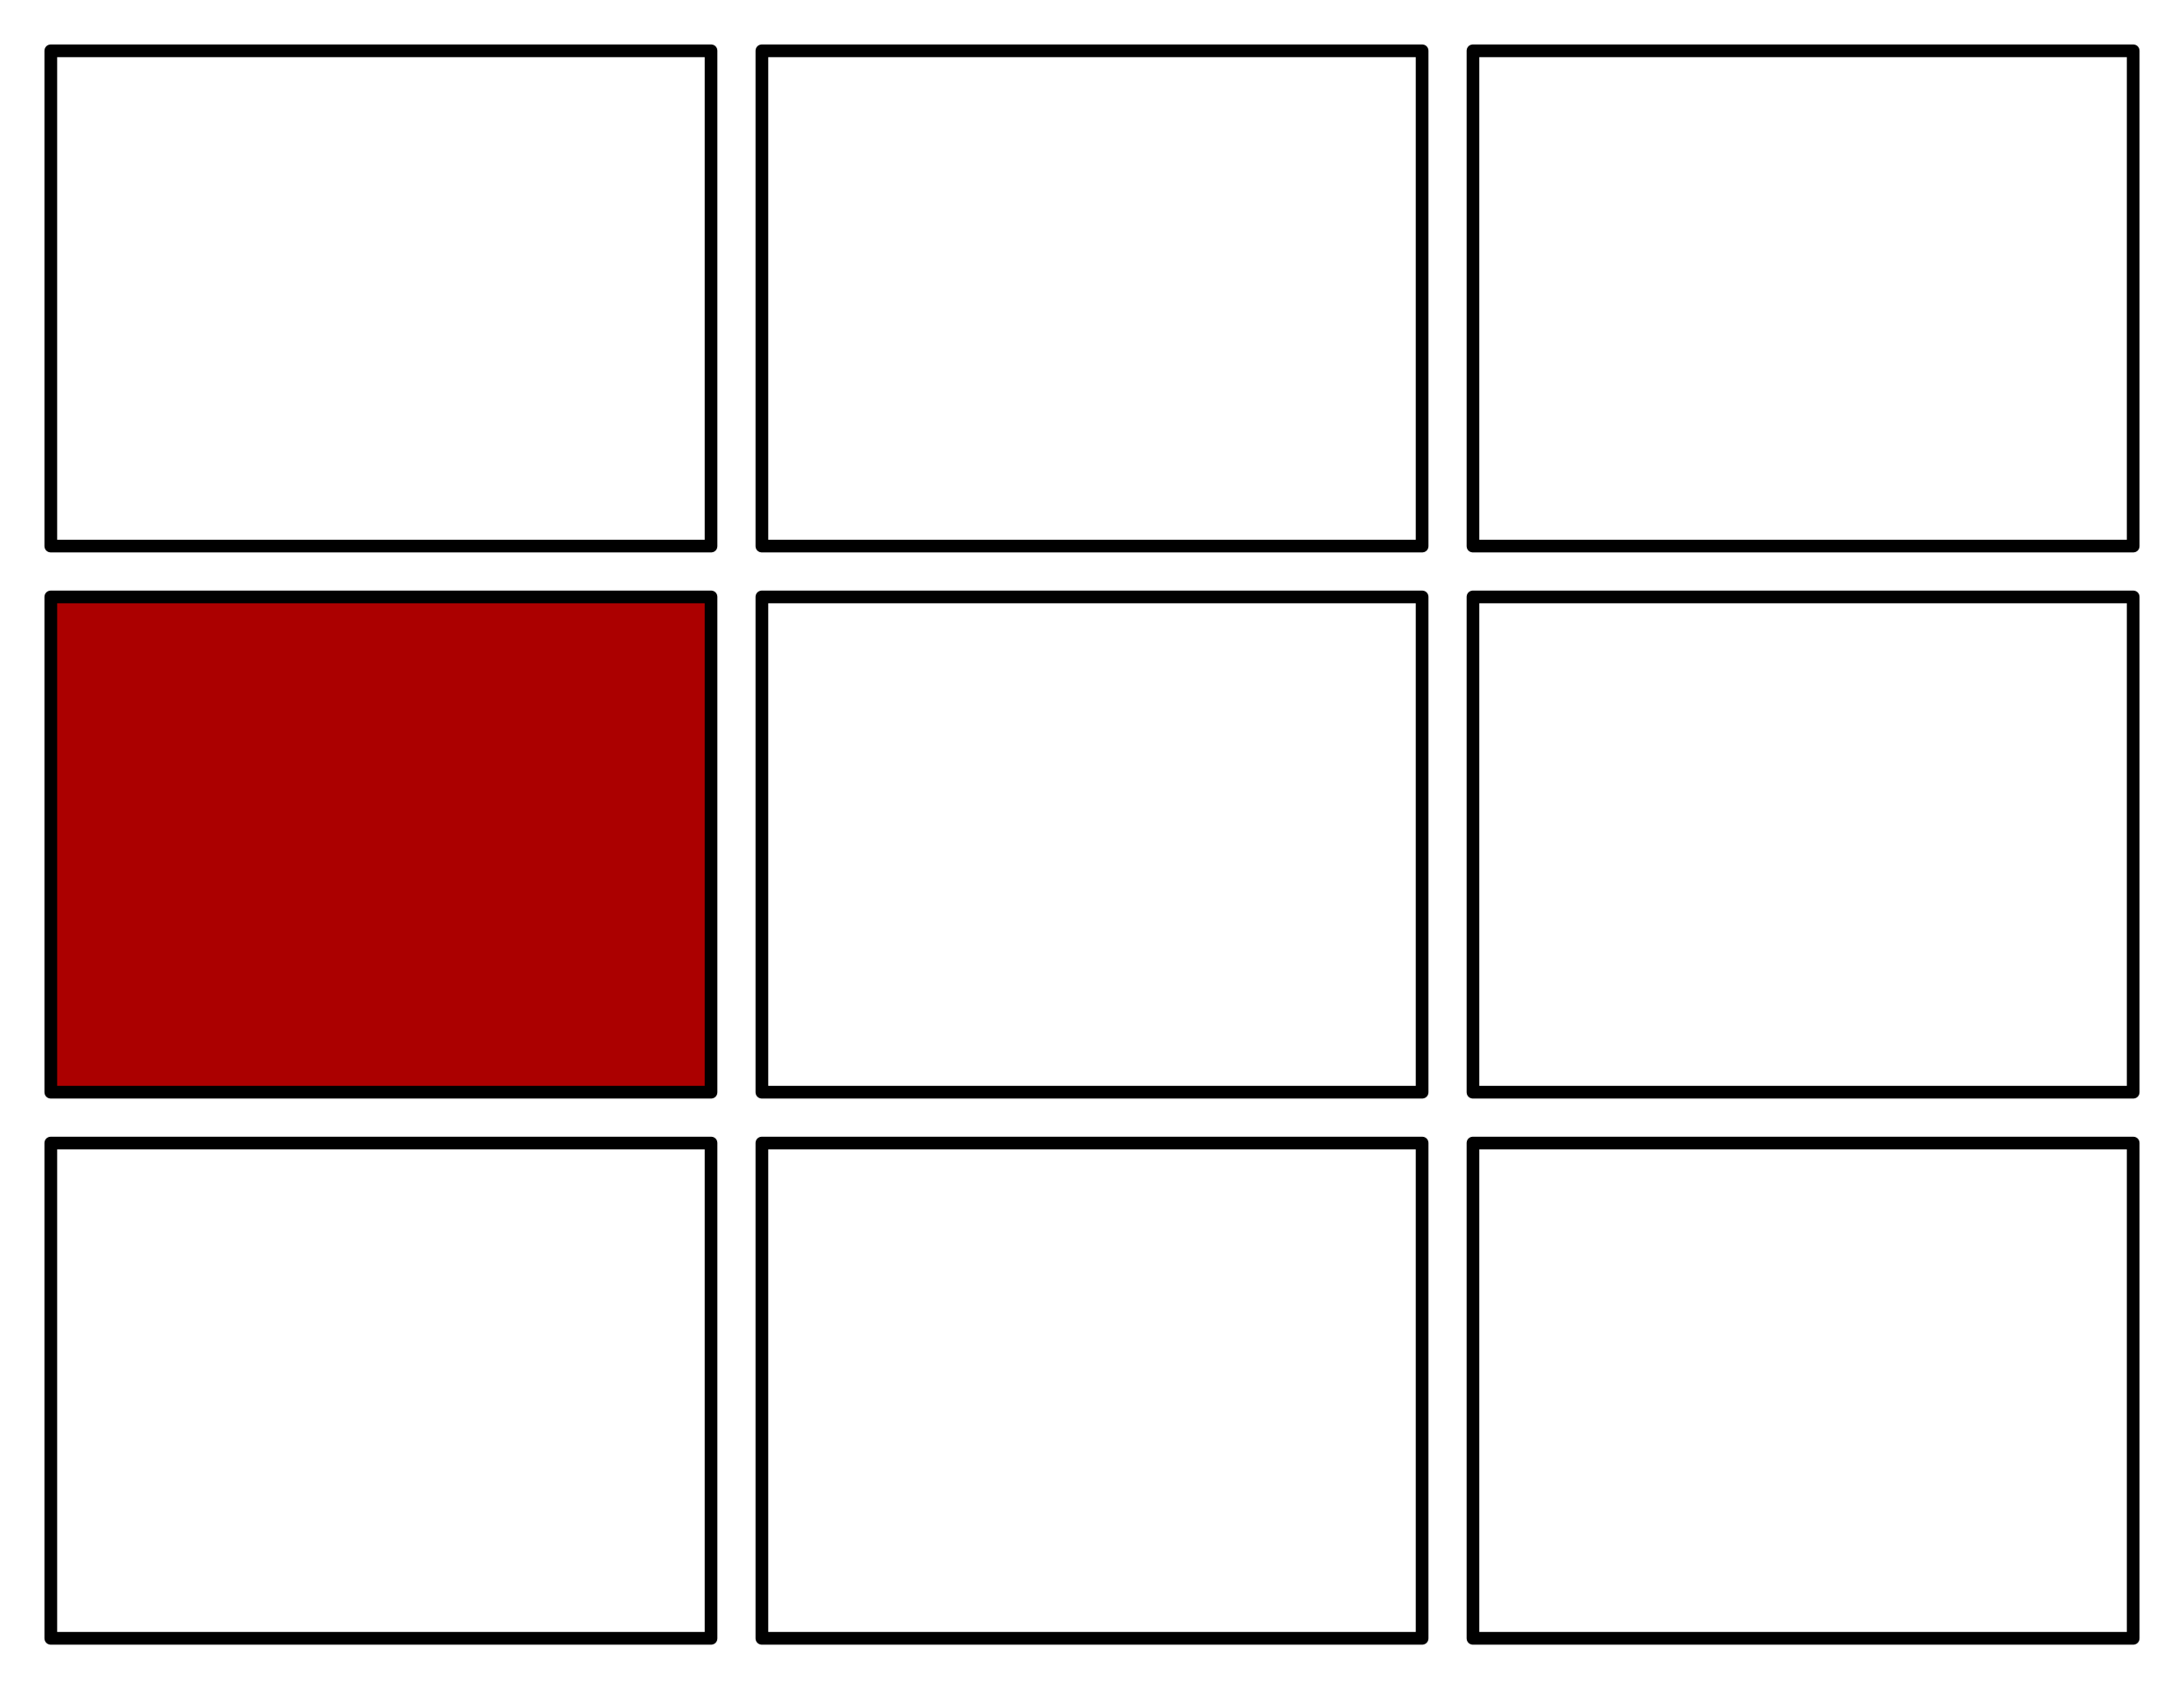 <svg viewBox="0 0 172 133" xmlns="http://www.w3.org/2000/svg" fill-rule="evenodd" clip-rule="evenodd" stroke-linecap="round" stroke-linejoin="round" stroke-miterlimit="1.5"><path fill="#fff" d="M0 0h172v133H0z"/><g stroke="#000"><path fill="#fff" d="M4 90h52v39H4zM60 90h52v39H60zM116 90h52v39h-52z"/><path fill="#ab0000" d="M4 47h52v39H4z"/><path fill="#fff" d="M60 47h52v39H60zM116 47h52v39h-52zM4 4h52v39H4zM60 4h52v39H60zM116 4h52v39h-52z"/></g></svg>